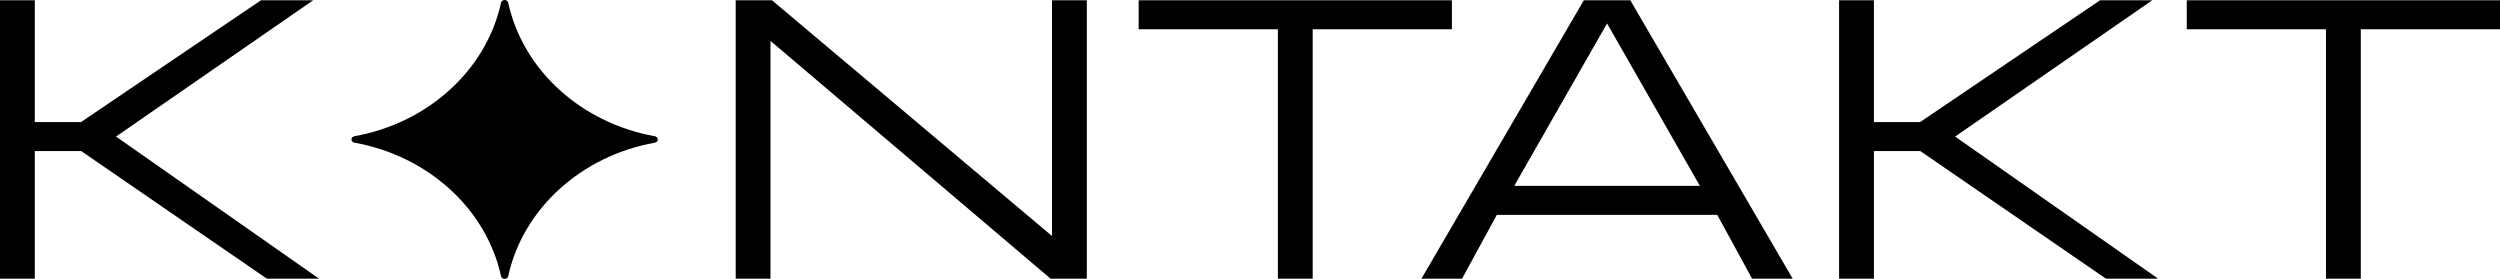 <?xml version="1.0" encoding="UTF-8"?>
<svg id="Ebene_2" data-name="Ebene 2" xmlns="http://www.w3.org/2000/svg" viewBox="0 0 1346.84 150.26">
  <g id="Ebene_1-2" data-name="Ebene 1">
    <g>
      <path d="M0,150.13V.13h18.75v65.62h24.9L140.62.13h28.12L62.5,73.57l109.38,76.56h-28.12L43.75,81.38h-25v68.75H0Z"/>
      <path d="M396.35,150.13V.13h19.53l150.68,126.86h.2V.13h18.75v150h-19.53L415.29,22.2h-.2v127.93h-18.75Z"/>
      <path d="M688.44,150.13V15.76h-75V.13h168.75v15.62h-75v134.38h-18.75Z"/>
      <path d="M765.78,150.13L853.28.13h25l87.5,150h-21.88l-18.75-34.38h-118.75l-18.75,34.38h-21.88ZM815.78,100.13h100l-50-87.5-50,87.5Z"/>
      <path d="M990.78,150.13V.13h18.75v65.62h24.9L1131.41.13h28.12l-106.25,73.44,109.38,76.56h-28.12l-100-68.75h-25v68.75h-18.75Z"/>
      <path d="M1253.09,150.13V15.76h-75V.13h168.75v15.62h-75v134.38h-18.75Z"/>
    </g>
    <path d="M269.93,148.8c-7.9-36.25-39.23-64.79-79-71.94-2.11-.38-2.11-3.08,0-3.46,39.77-7.15,71.09-35.69,79-71.94.42-1.95,3.43-1.95,3.86,0,7.9,36.25,39.23,64.79,79,71.94,2.11.38,2.11,3.08,0,3.46-39.77,7.15-71.09,35.69-79,71.94-.42,1.95-3.43,1.95-3.86,0Z"/>
  </g>
</svg>